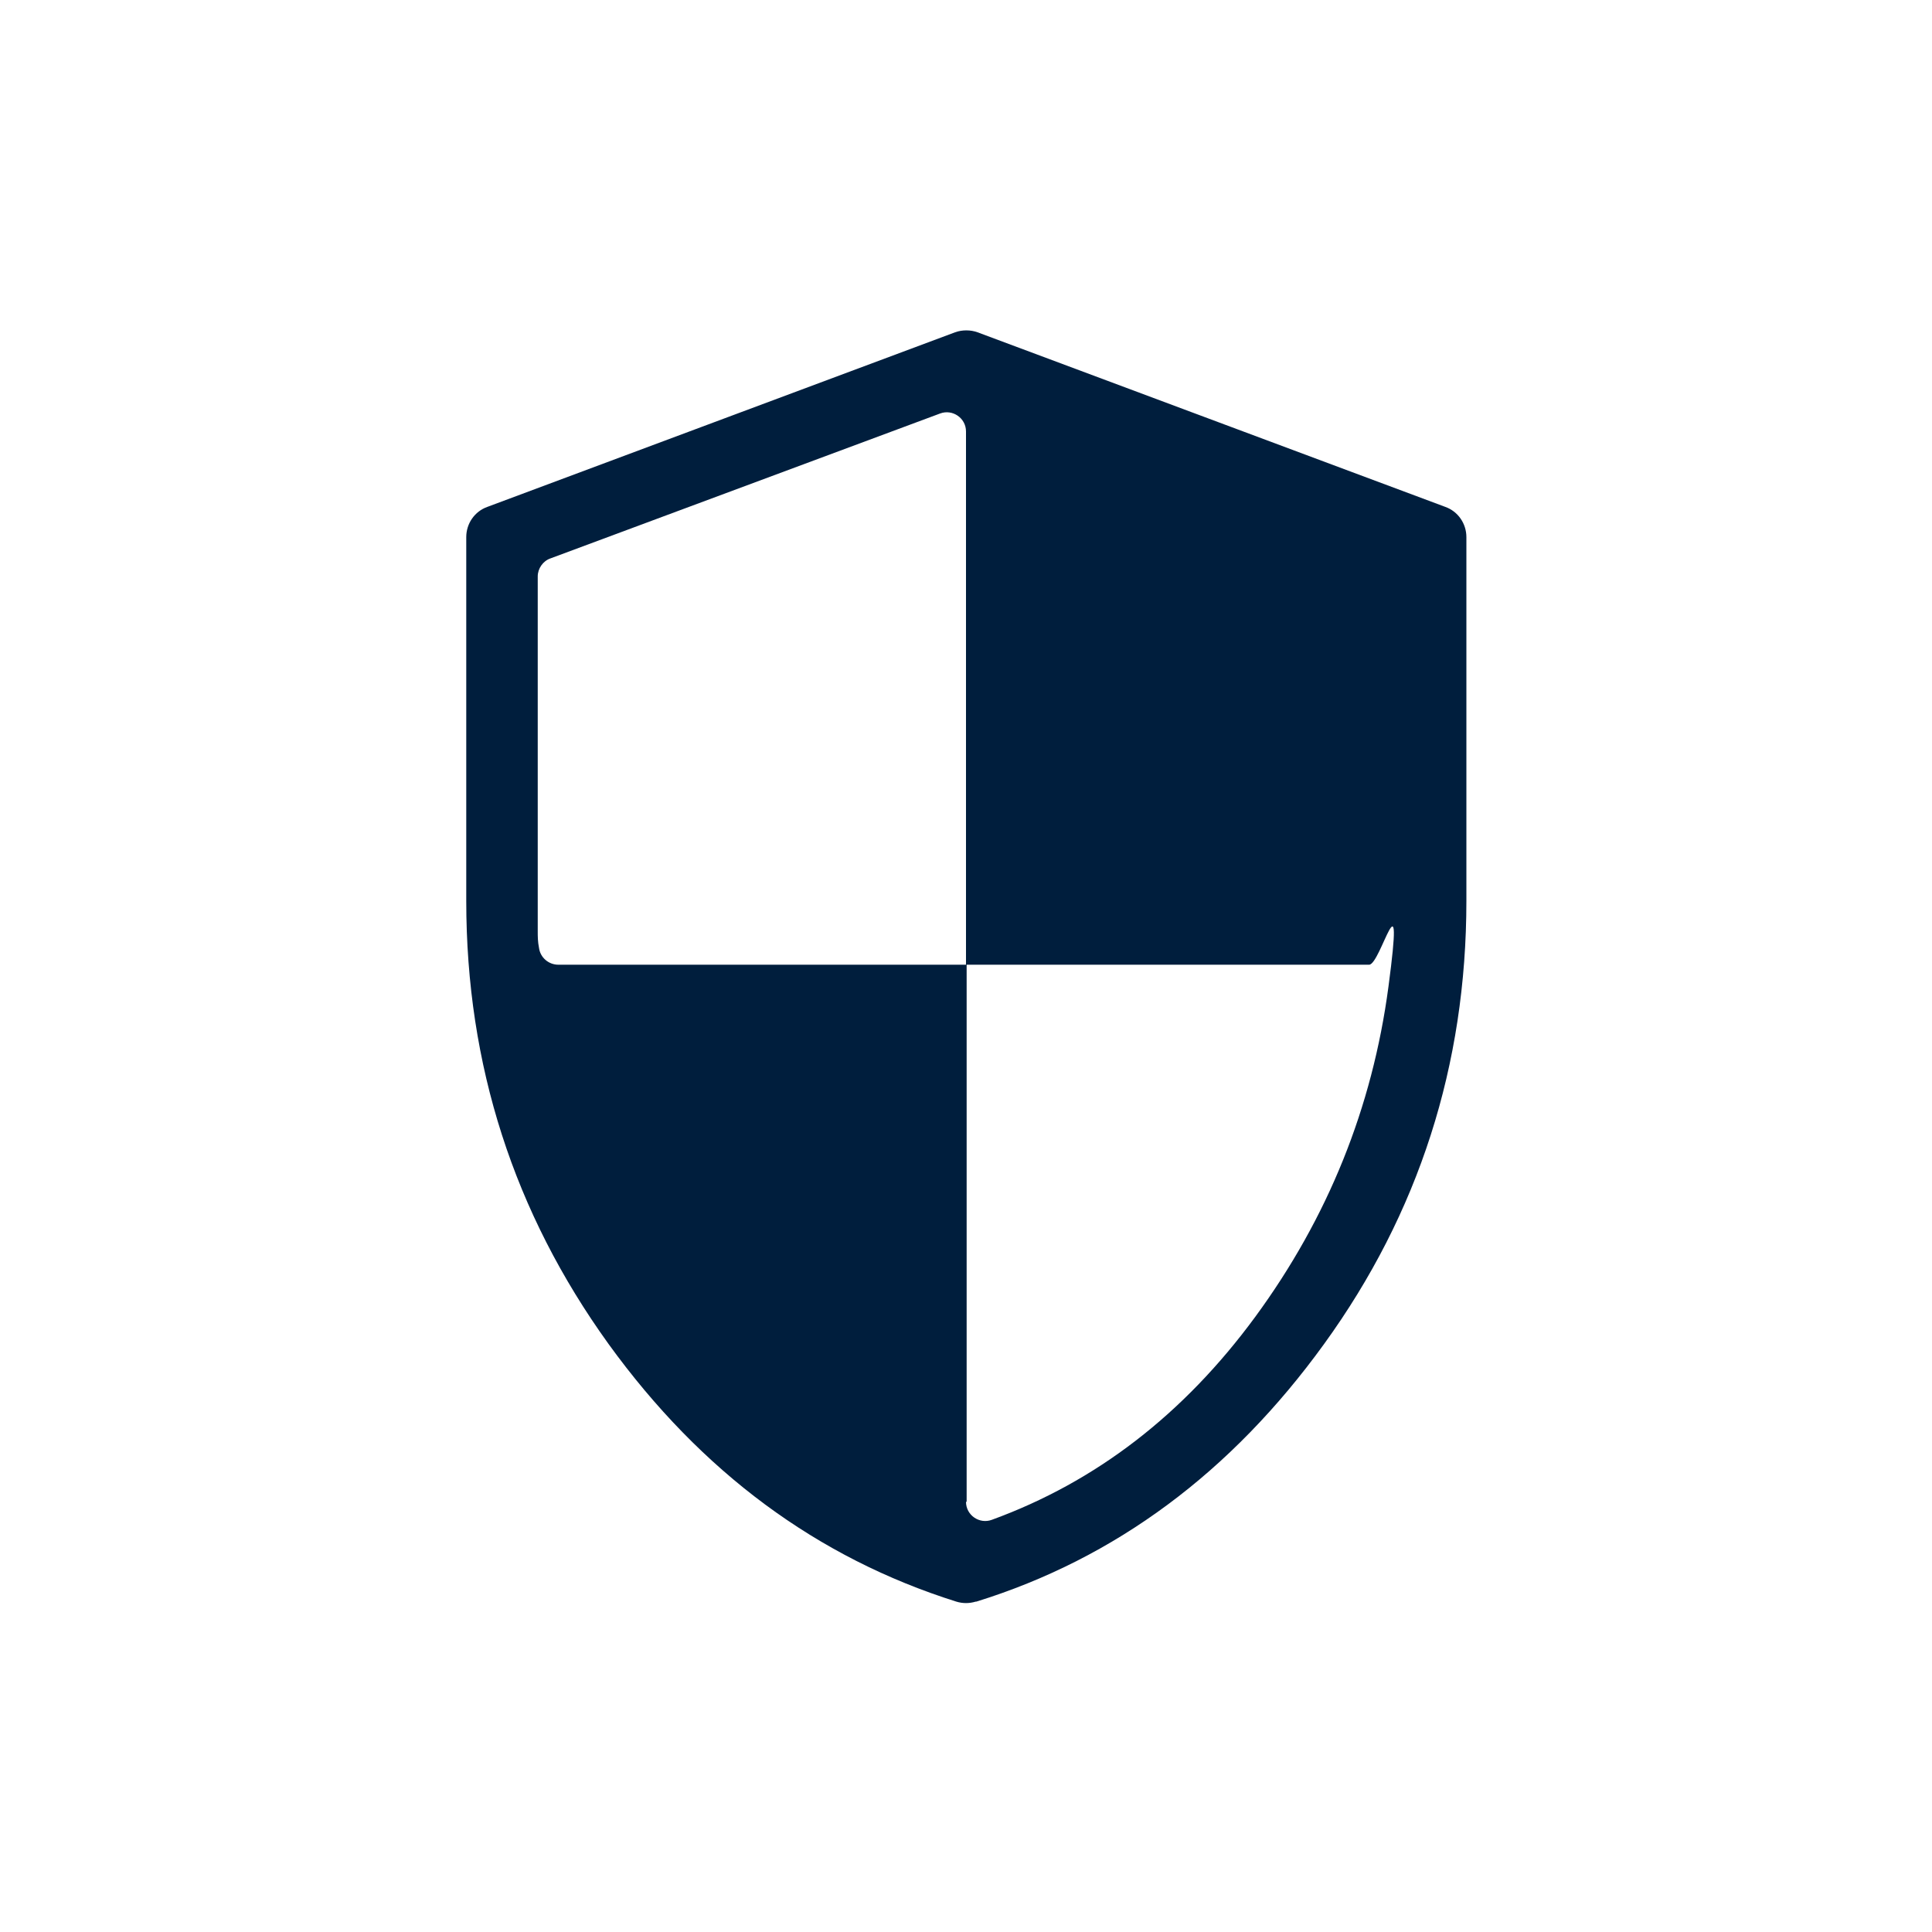 <?xml version="1.0" encoding="UTF-8"?><svg xmlns="http://www.w3.org/2000/svg" id="Ebene_1" data-name="Ebene 1" version="1.1" viewBox="0 0 300 300"><defs><style>.cls-1 {
        fill: #001e3d;
        stroke-width: 0px;
      }</style></defs><path class="cls-1" d="M151.5,248.7c-1,.3-2,.3-3,0-21.6-6.8-39.6-20.1-54-40-14.7-20.4-22.1-43.3-22.1-68.8v-56.5c0-2.1,1.3-4,3.3-4.7l72.6-27.1c1.1-.4,2.4-.4,3.5,0l72.6,27.1c2,.7,3.3,2.6,3.3,4.7v56.5c0,25.5-7.4,48.5-22.1,68.8-14.4,19.9-32.4,33.3-54,40ZM150,233.2c0,2.1,2.1,3.5,4,2.8,16.2-5.9,29.8-16.4,40.9-31.5,11.3-15.4,18.2-32.5,20.7-51.3s-1.2-3.4-3-3.4h-62.6v-82.8c0-2.1-2.1-3.5-4-2.8l-60.5,22.5c-1.2.4-2,1.6-2,2.8v55.1c0,.8,0,1.6.2,2.6.2,1.5,1.5,2.6,3,2.6h63.4v83.4Z"/></svg>